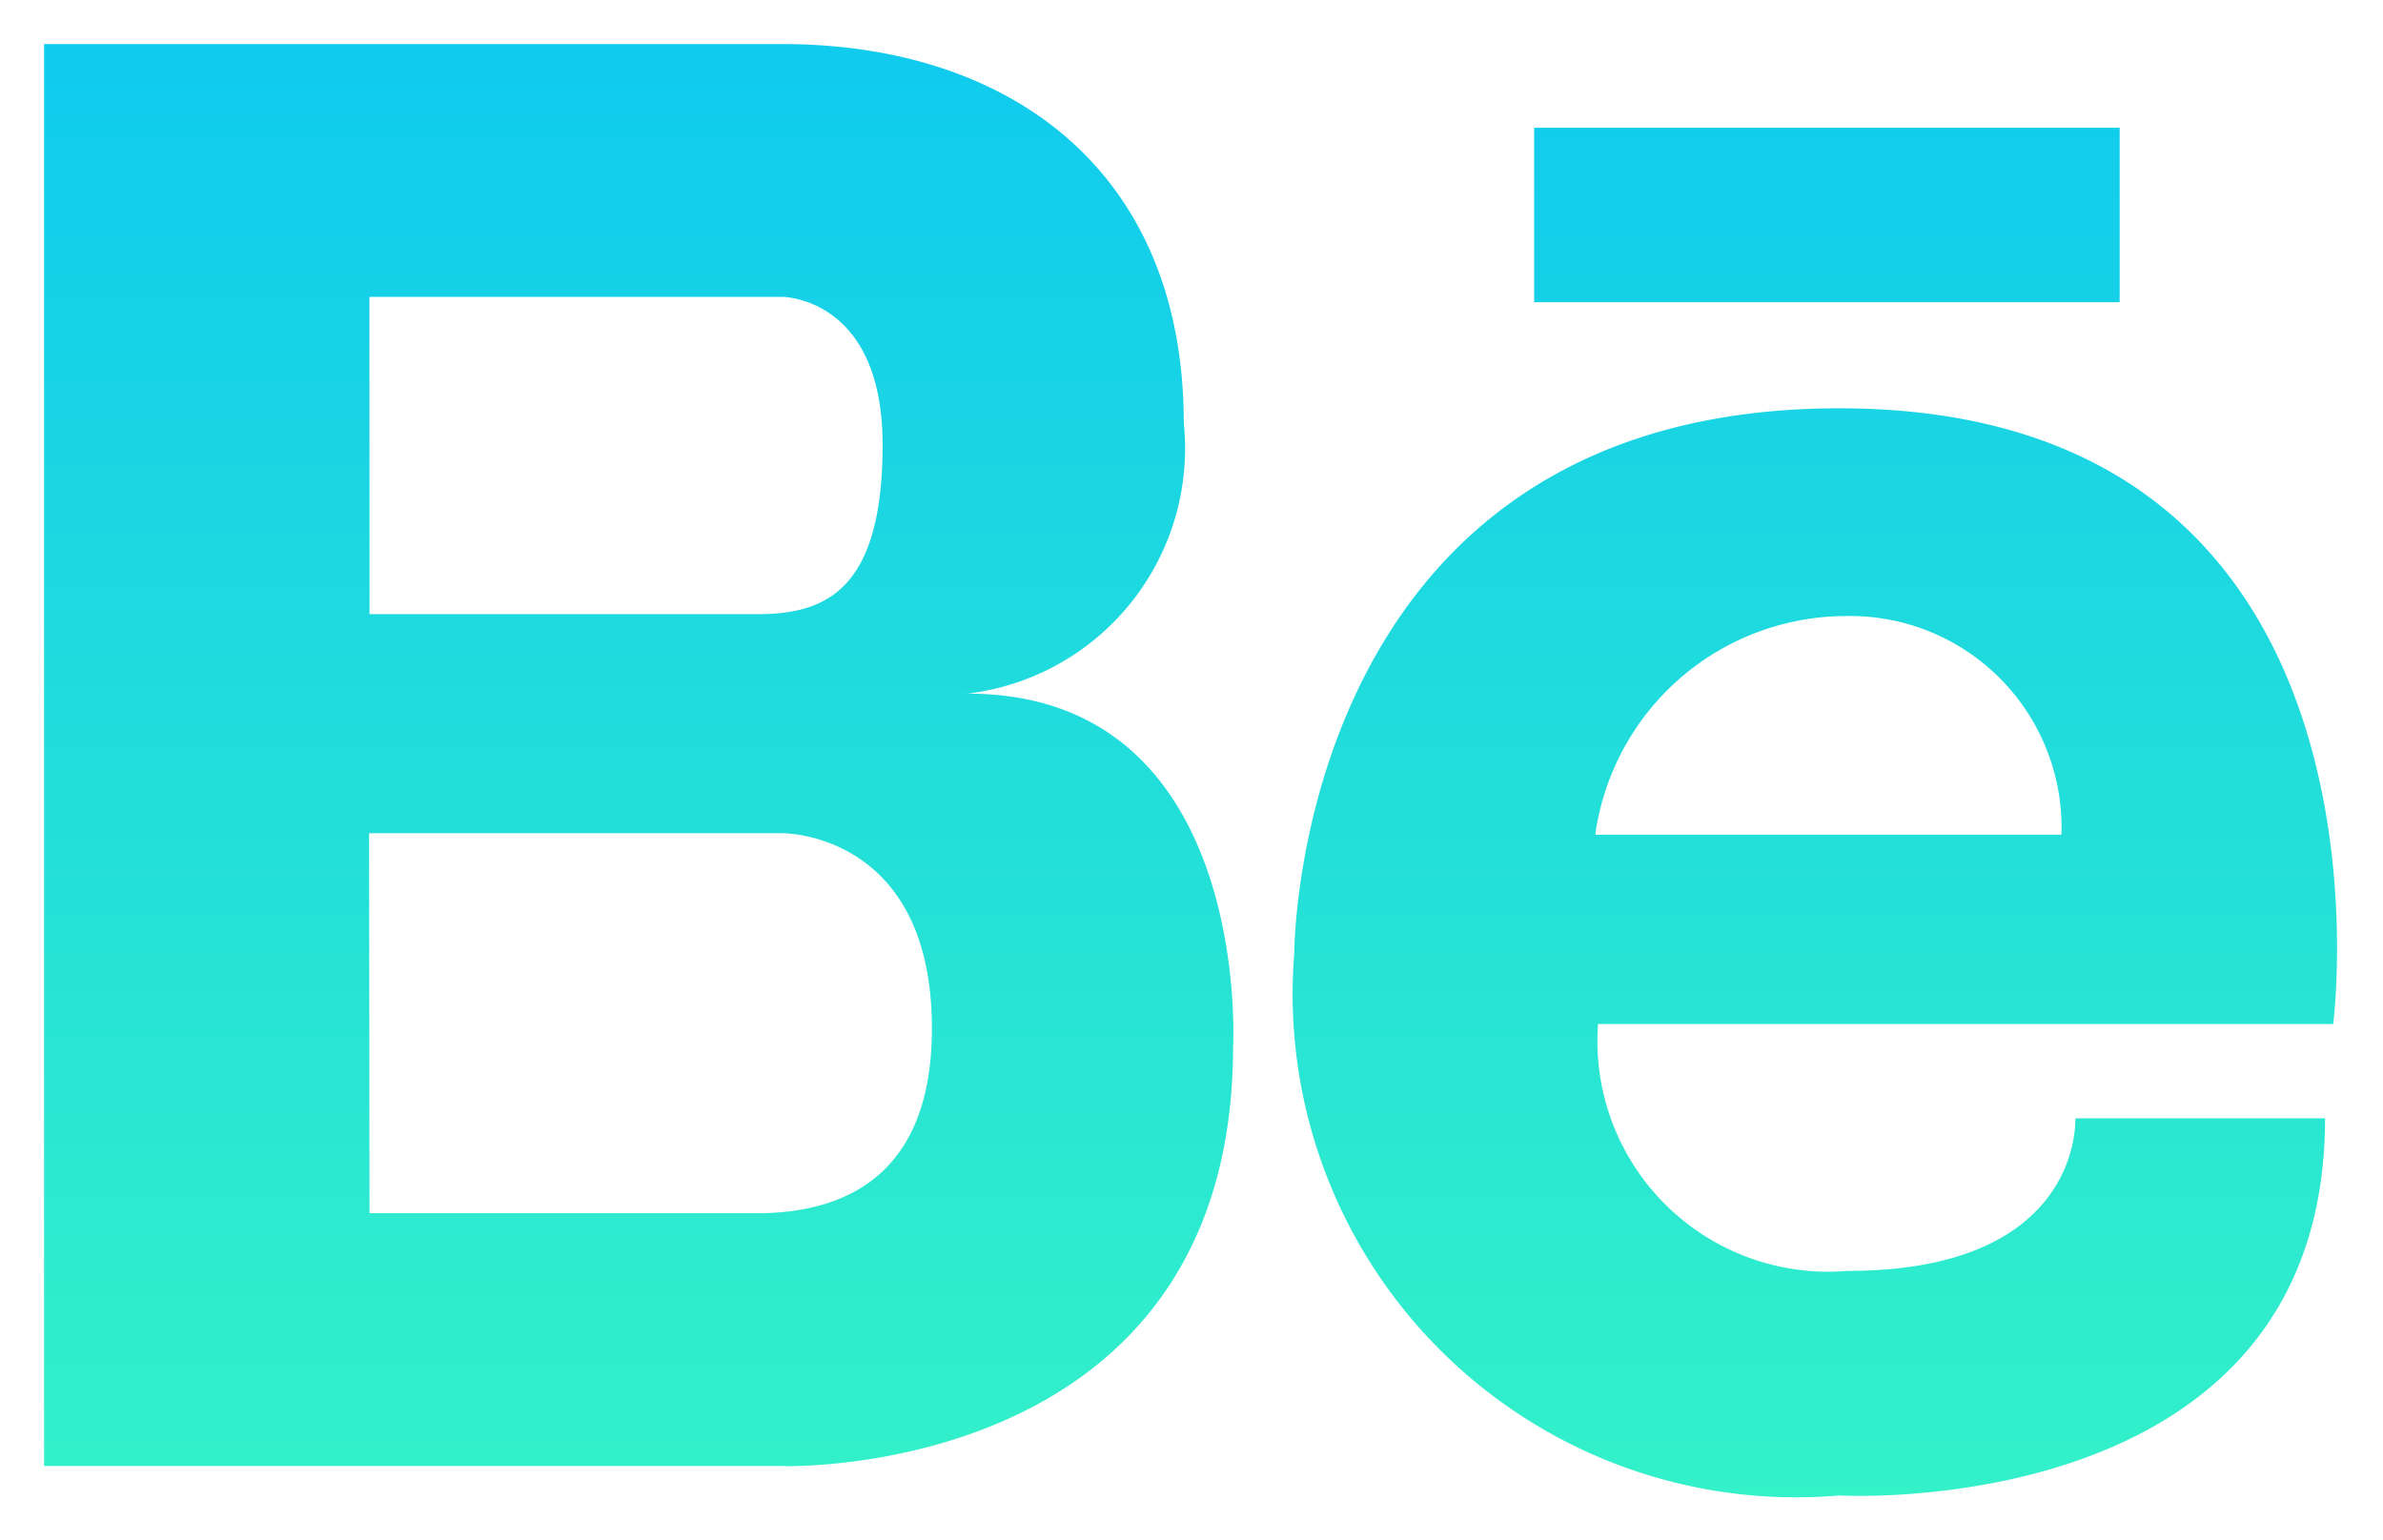 <svg xmlns="http://www.w3.org/2000/svg" xmlns:xlink="http://www.w3.org/1999/xlink" width="27.021" height="17.466" viewBox="0 0 27.021 17.466"><defs><linearGradient id="linear-gradient" x1="0.5" x2="0.5" y2="1" gradientUnits="objectBoundingBox"><stop offset="0" stop-color="#00baff"></stop><stop offset="1" stop-color="#33f1c8"></stop></linearGradient></defs><g id="Group_72" data-name="Group 72" transform="translate(0.5 0.5)"><path id="Union_4" data-name="Union 4" d="M-4412.642-1113.516a5.708,5.708,0,0,1-6.182-6.149s-.007-6.181,6.18-6.181c6.514,0,5.6,6.983,5.6,6.983h-8.336a2.617,2.617,0,0,0,2.833,2.8c2.672,0,2.579-1.73,2.579-1.73h2.832c0,4.038-4.251,4.282-5.282,4.282C-4412.561-1113.511-4412.642-1113.516-4412.642-1113.516Zm-2.769-7.494h5.286a2.4,2.4,0,0,0-2.454-2.48A2.876,2.876,0,0,0-4415.411-1121.01Zm-9.217,7.16H-4433v-16.127h8.372c2.544,0,4.551,1.408,4.551,4.3a2.8,2.8,0,0,1-2.454,3.067c3.235,0,3.013,4,3.013,4,0,4.621-4.5,4.762-5.055,4.762Zm-4.682-2.867h4.466c.671-.019,1.911-.229,1.911-2.095,0-2.236-1.7-2.215-1.7-2.215h-4.682Zm0-6.794h4.391c.758,0,1.427-.245,1.427-1.921s-1.137-1.678-1.137-1.678h-4.682Zm13.206-3.538v-1.979h6.639v1.979Z" transform="translate(4433 1129.977)" stroke="rgba(0,0,0,0)" stroke-miterlimit="10" stroke-width="1" fill="url(#linear-gradient)"></path></g></svg>